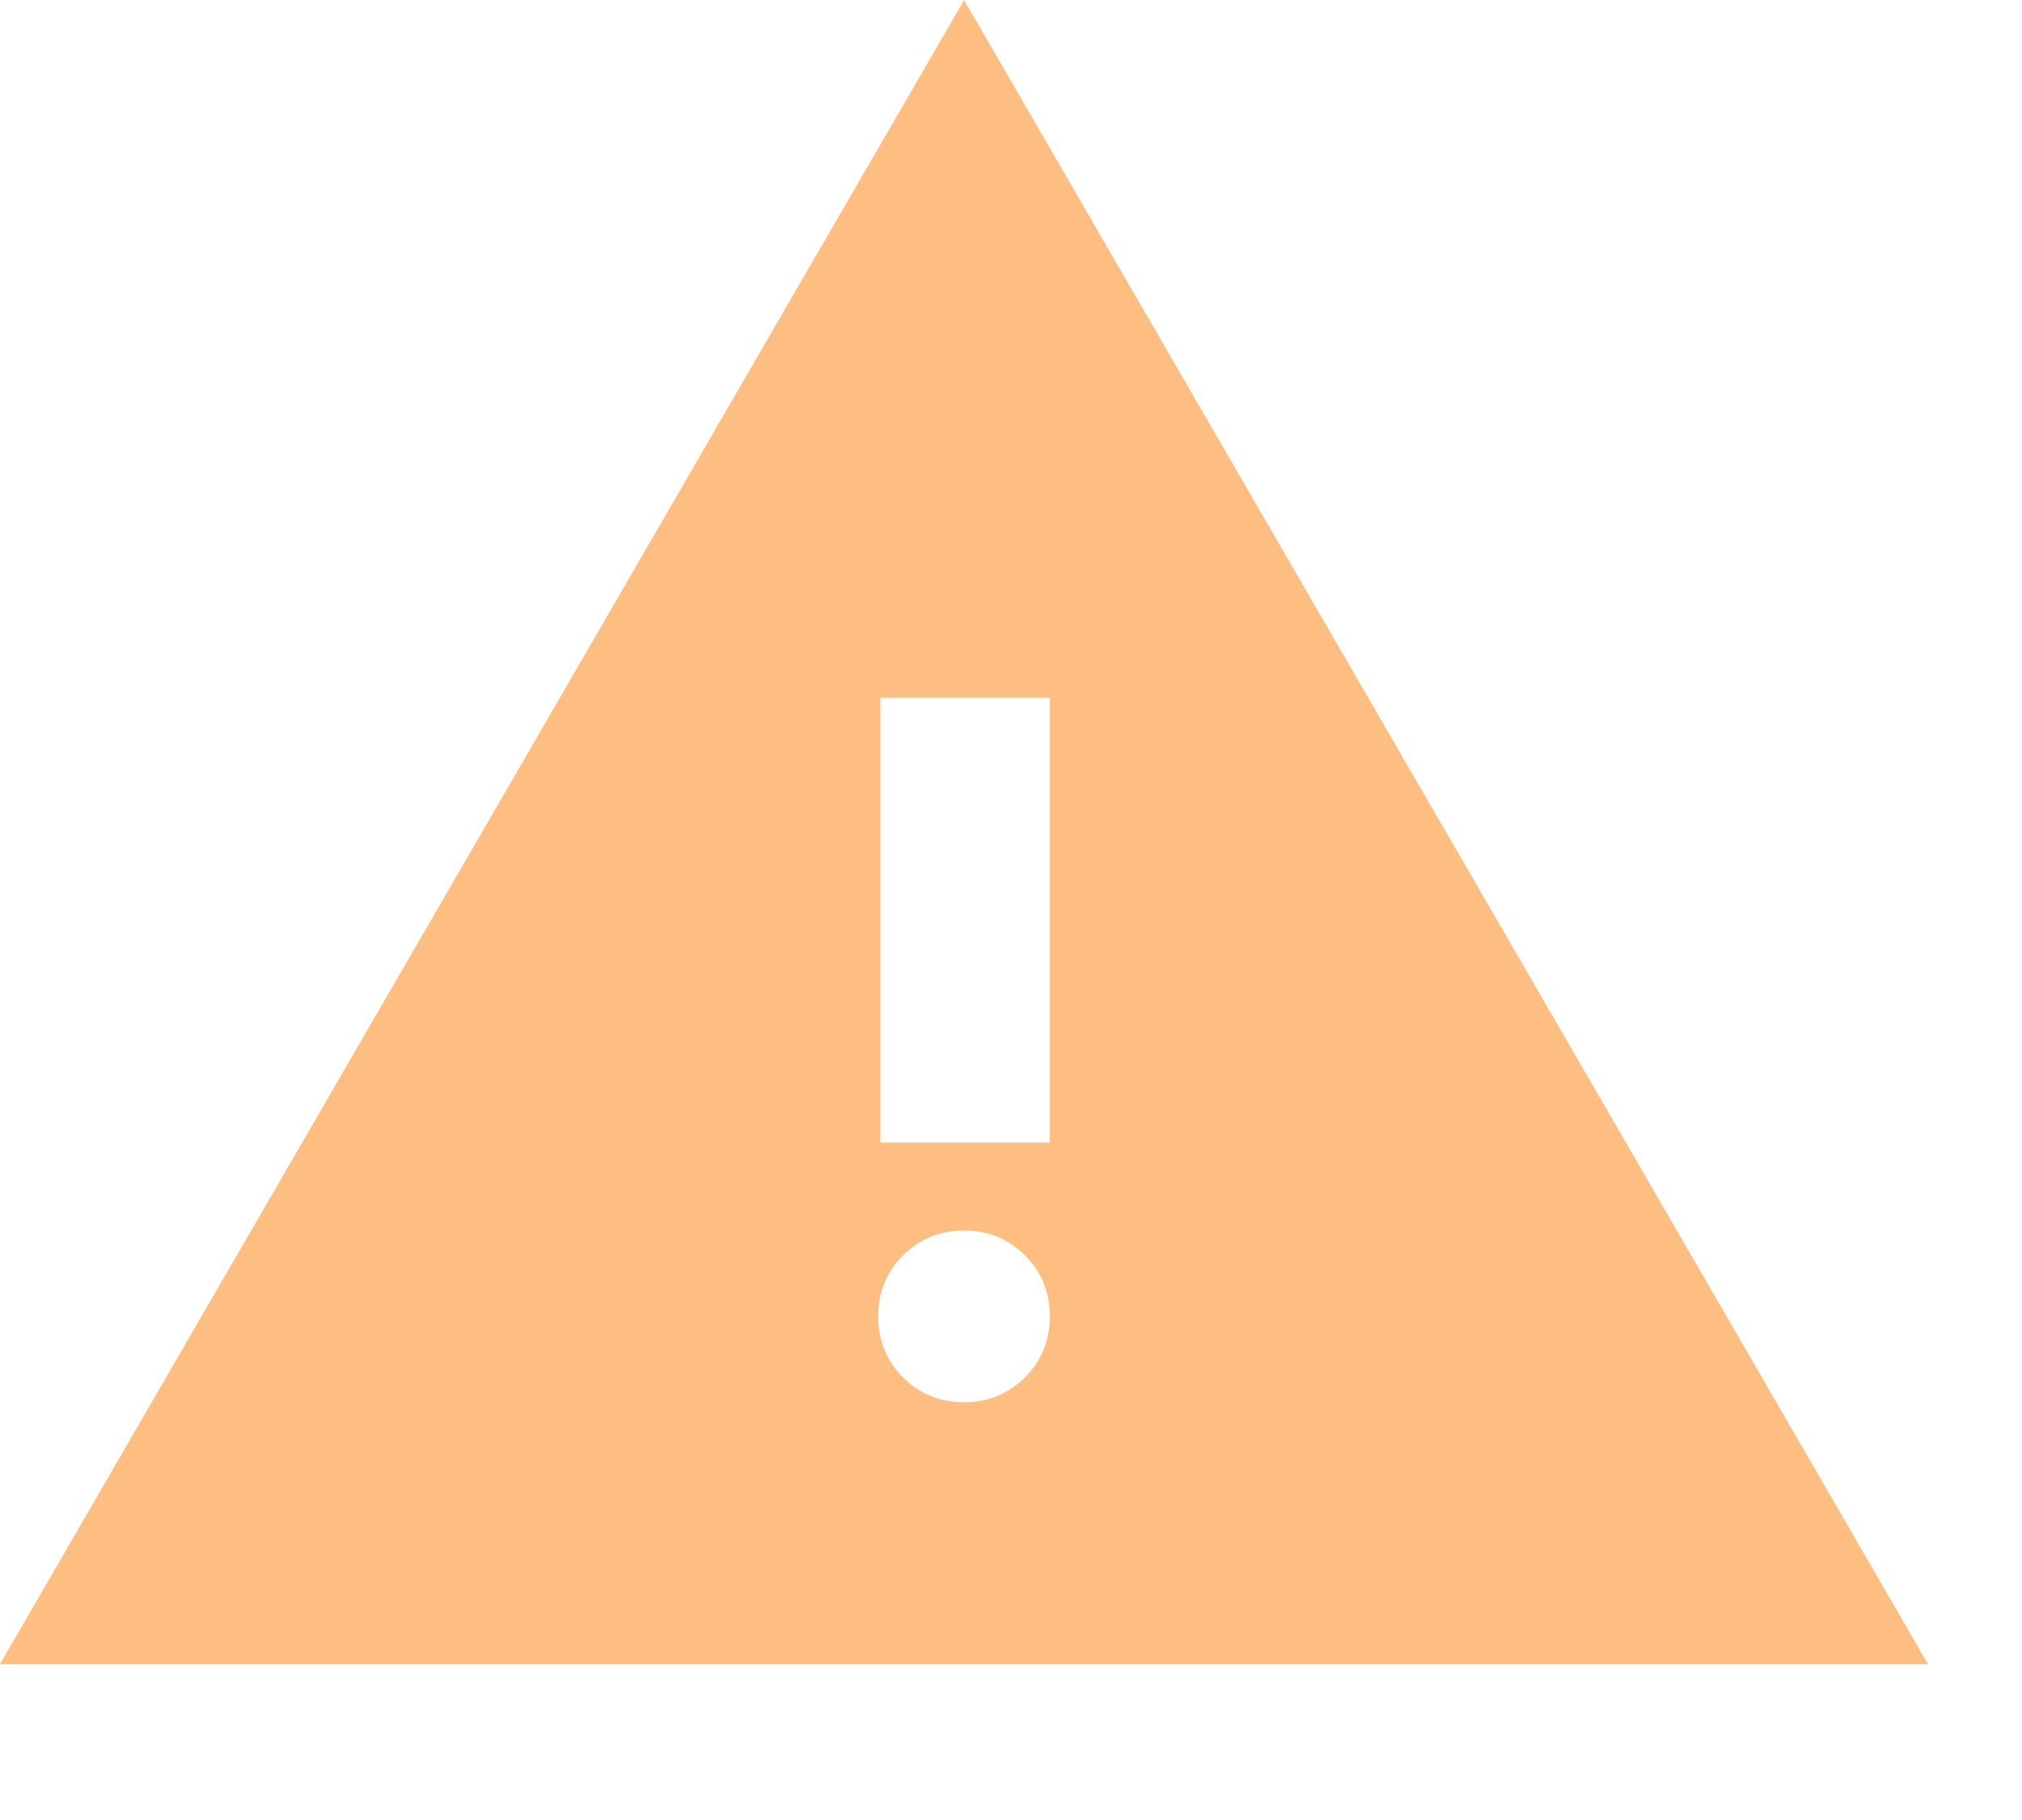 <?xml version="1.0" encoding="utf-8"?>
<svg xmlns="http://www.w3.org/2000/svg" fill="none" height="100%" overflow="visible" preserveAspectRatio="none" style="display: block;" viewBox="0 0 10 9" width="100%">
<path d="M0 8.229L4.768 0L9.535 8.229H0ZM4.768 6.934C4.887 6.934 4.987 6.893 5.069 6.811C5.151 6.729 5.192 6.628 5.192 6.509C5.192 6.39 5.151 6.29 5.069 6.208C4.987 6.126 4.887 6.085 4.768 6.085C4.649 6.085 4.548 6.126 4.466 6.208C4.384 6.29 4.343 6.39 4.343 6.509C4.343 6.628 4.384 6.729 4.466 6.811C4.548 6.893 4.649 6.934 4.768 6.934ZM4.354 5.65H5.192V3.45H4.354V5.65Z" fill="#FEBE82" id="vector"/>
</svg>